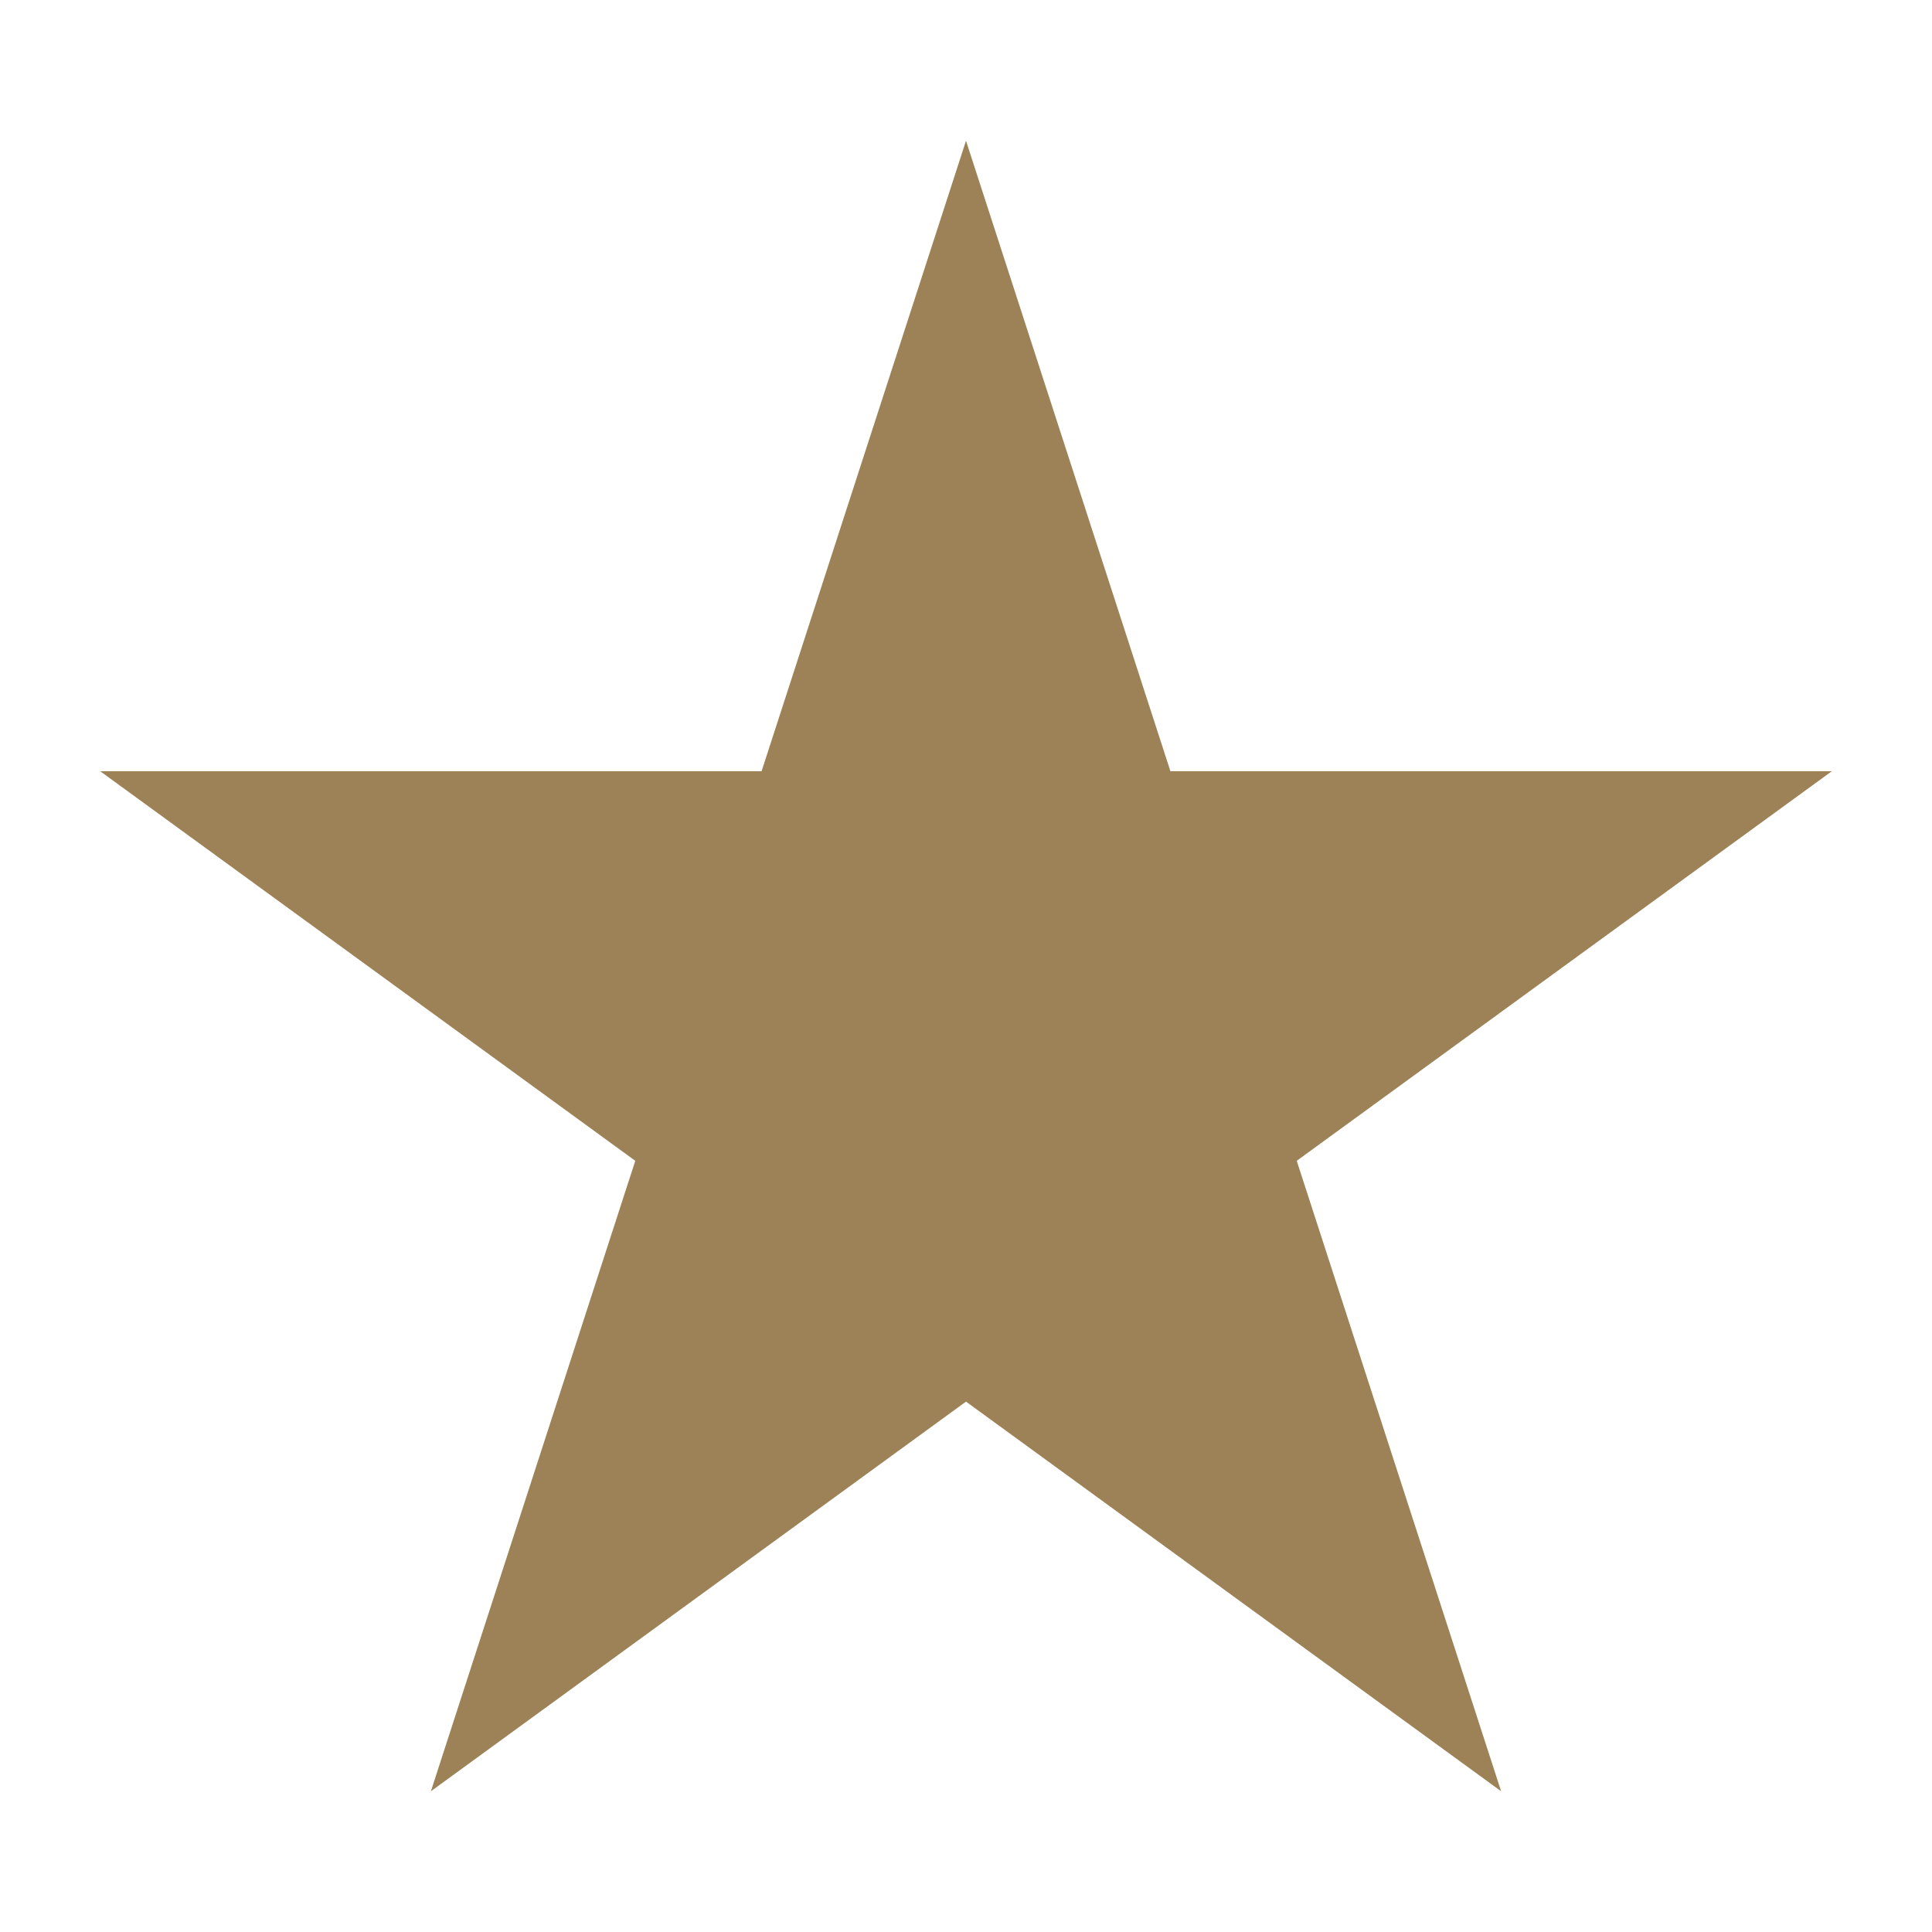 <?xml version="1.0" encoding="UTF-8"?>
<svg data-bbox="19.438 27.316 336.125 320.368" height="500" viewBox="0 0 375 375" width="500" xmlns="http://www.w3.org/2000/svg" data-type="color">
    <g>
        <defs>
            <clipPath id="ed2f0679-80df-4922-9de2-342e9adaf664">
                <path d="M19.438 27.316h336.125v320.368H19.438Zm0 0"/>
            </clipPath>
            <clipPath id="9dbe30ae-ca2a-4188-81bc-d26a65fb73d5">
                <path d="m187.5 27.316 39.676 122.371h128.387l-103.868 75.625 39.672 122.372-103.867-75.63-103.867 75.63 39.672-122.372-103.868-75.625h128.387L187.5 27.317"/>
            </clipPath>
        </defs>
        <g clip-path="url(#ed2f0679-80df-4922-9de2-342e9adaf664)">
            <g clip-path="url(#9dbe30ae-ca2a-4188-81bc-d26a65fb73d5)">
                <path d="M19.438 27.316h336.125v320.368H19.438Zm0 0" fill="#9c8256" data-color="1"/>
            </g>
        </g>
    </g>
</svg>
